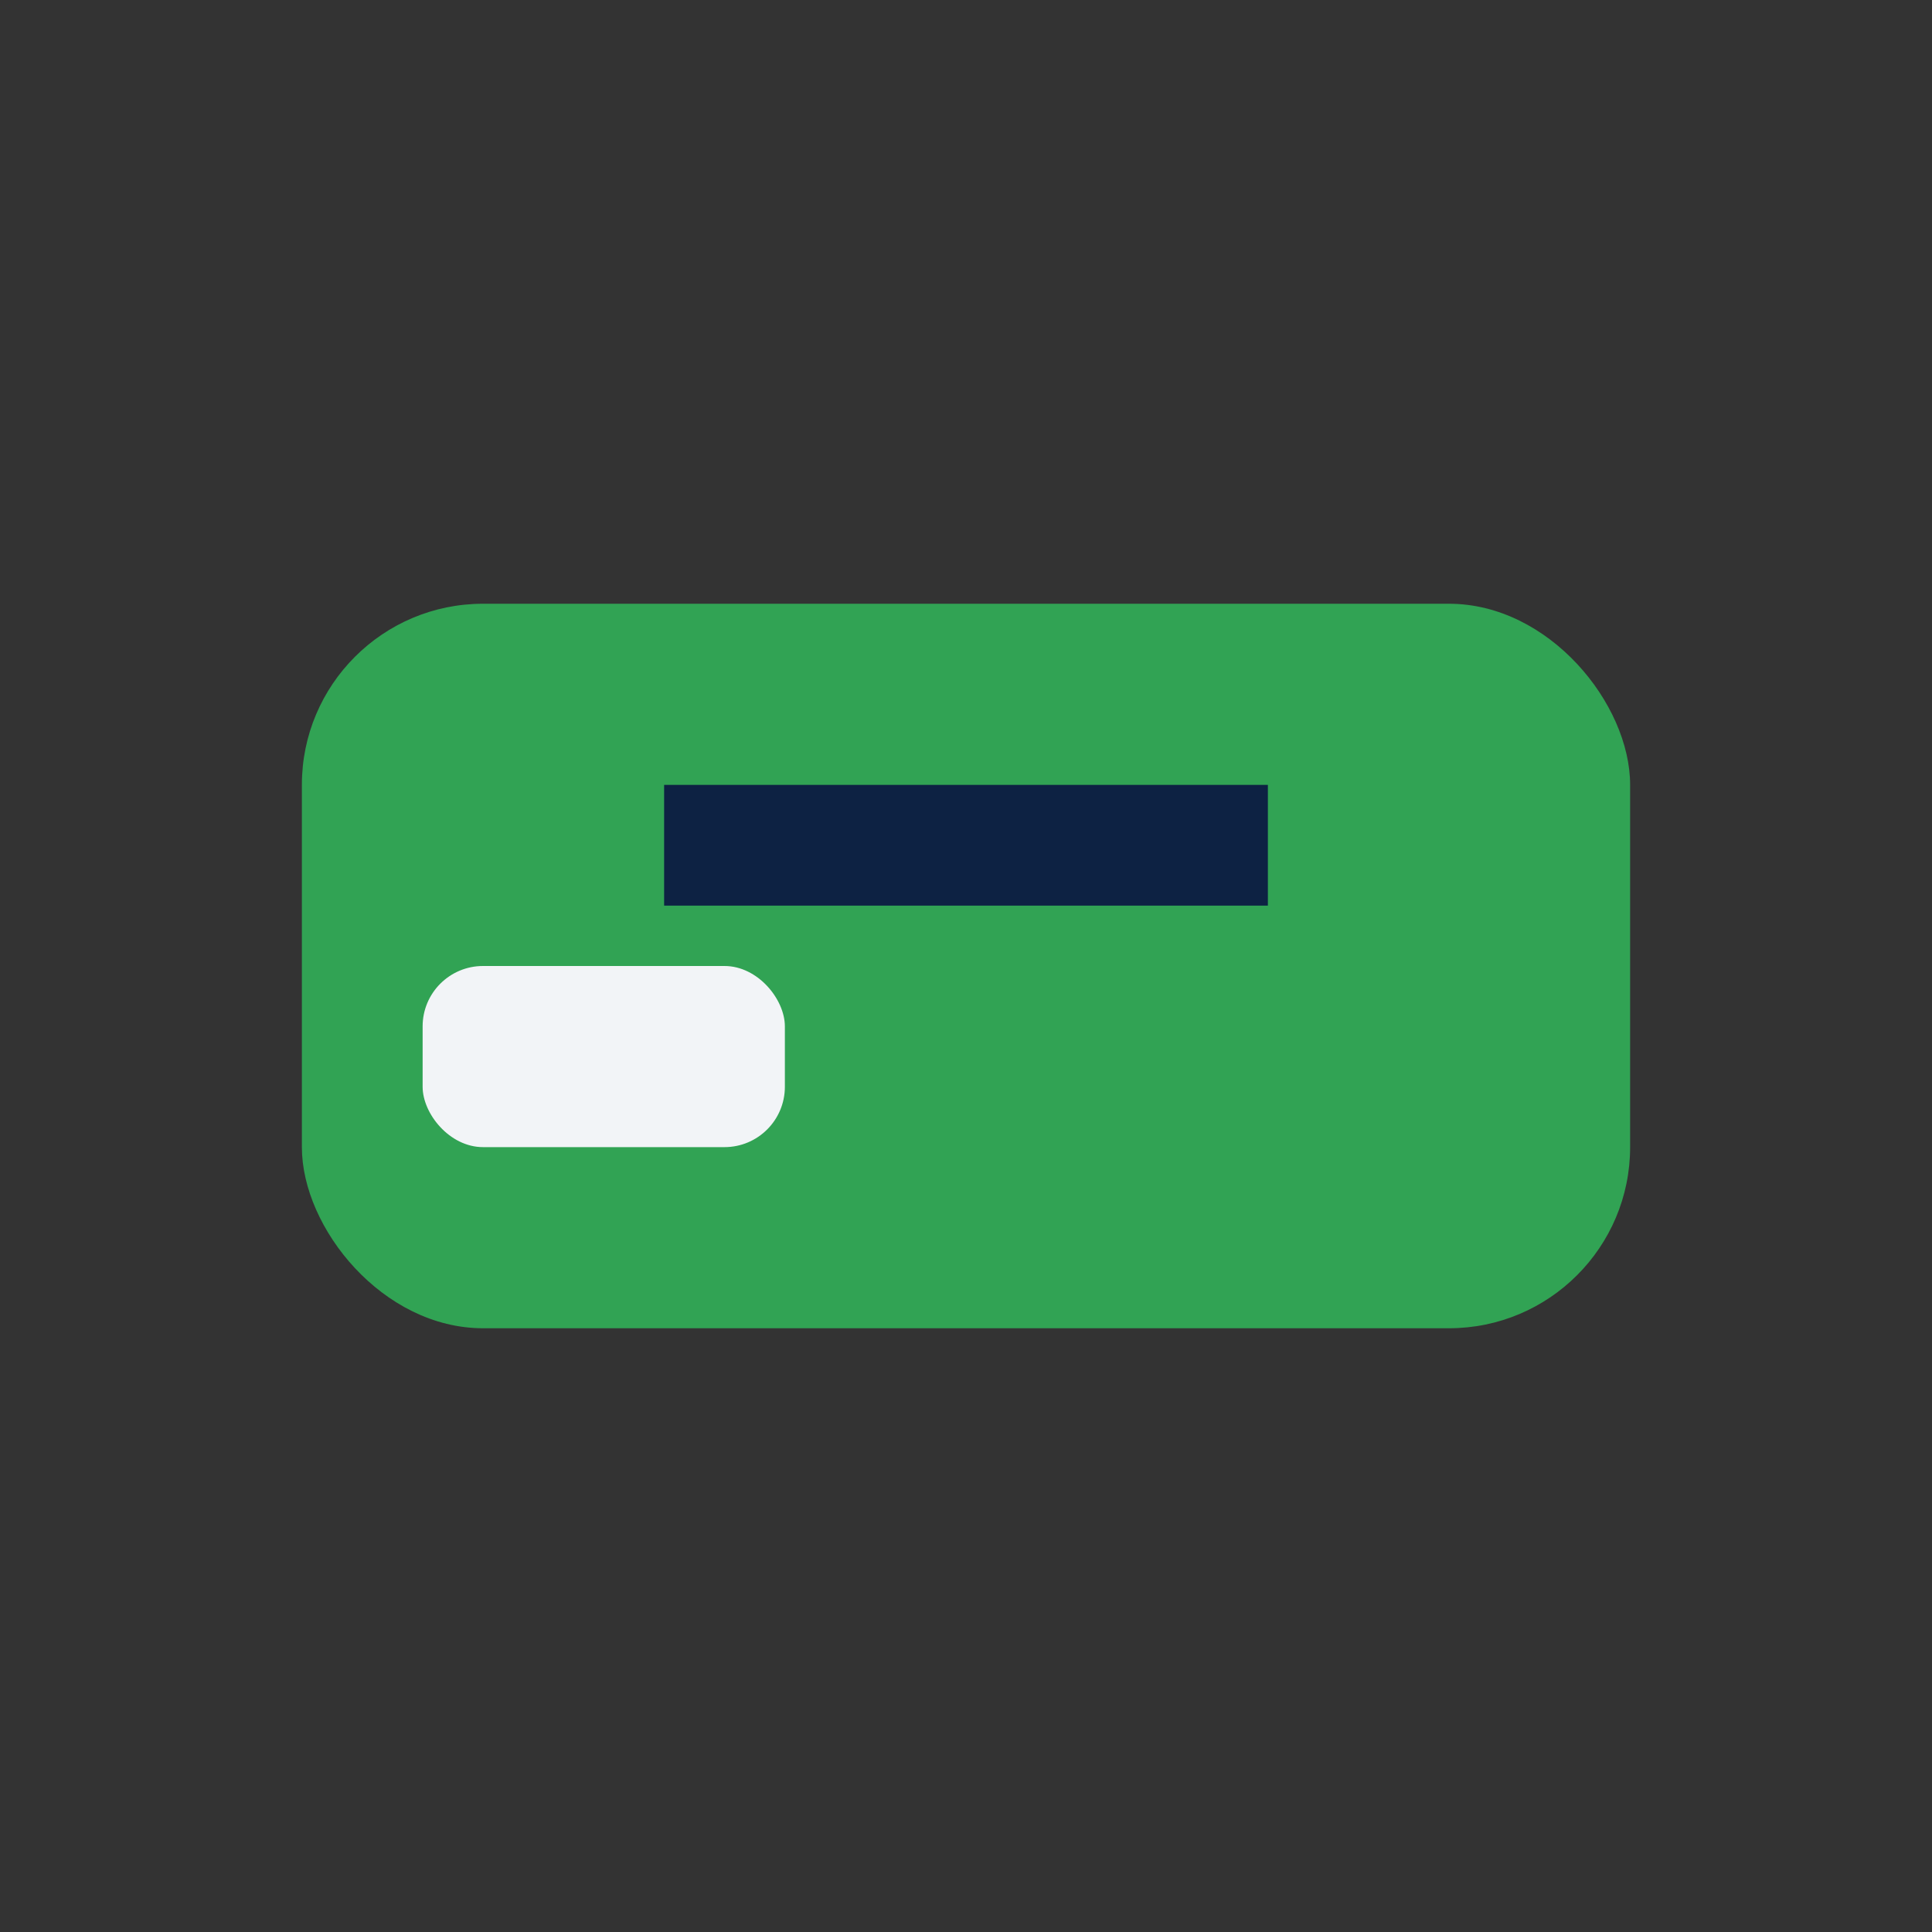 <?xml version="1.0" encoding="UTF-8"?>
<svg xmlns="http://www.w3.org/2000/svg" width="32" height="32" viewBox="0 0 32 32"><rect x="0" y="0" width="32" height="32" fill="#333333" stroke="none"/><rect x="5" y="10" width="22" height="12" rx="3" fill="#31A354"/><rect x="7" y="16" width="6" height="3" rx="1" fill="#F2F4F7"/><rect x="11" y="13" width="10" height="2" fill="#0D2243"/></svg>